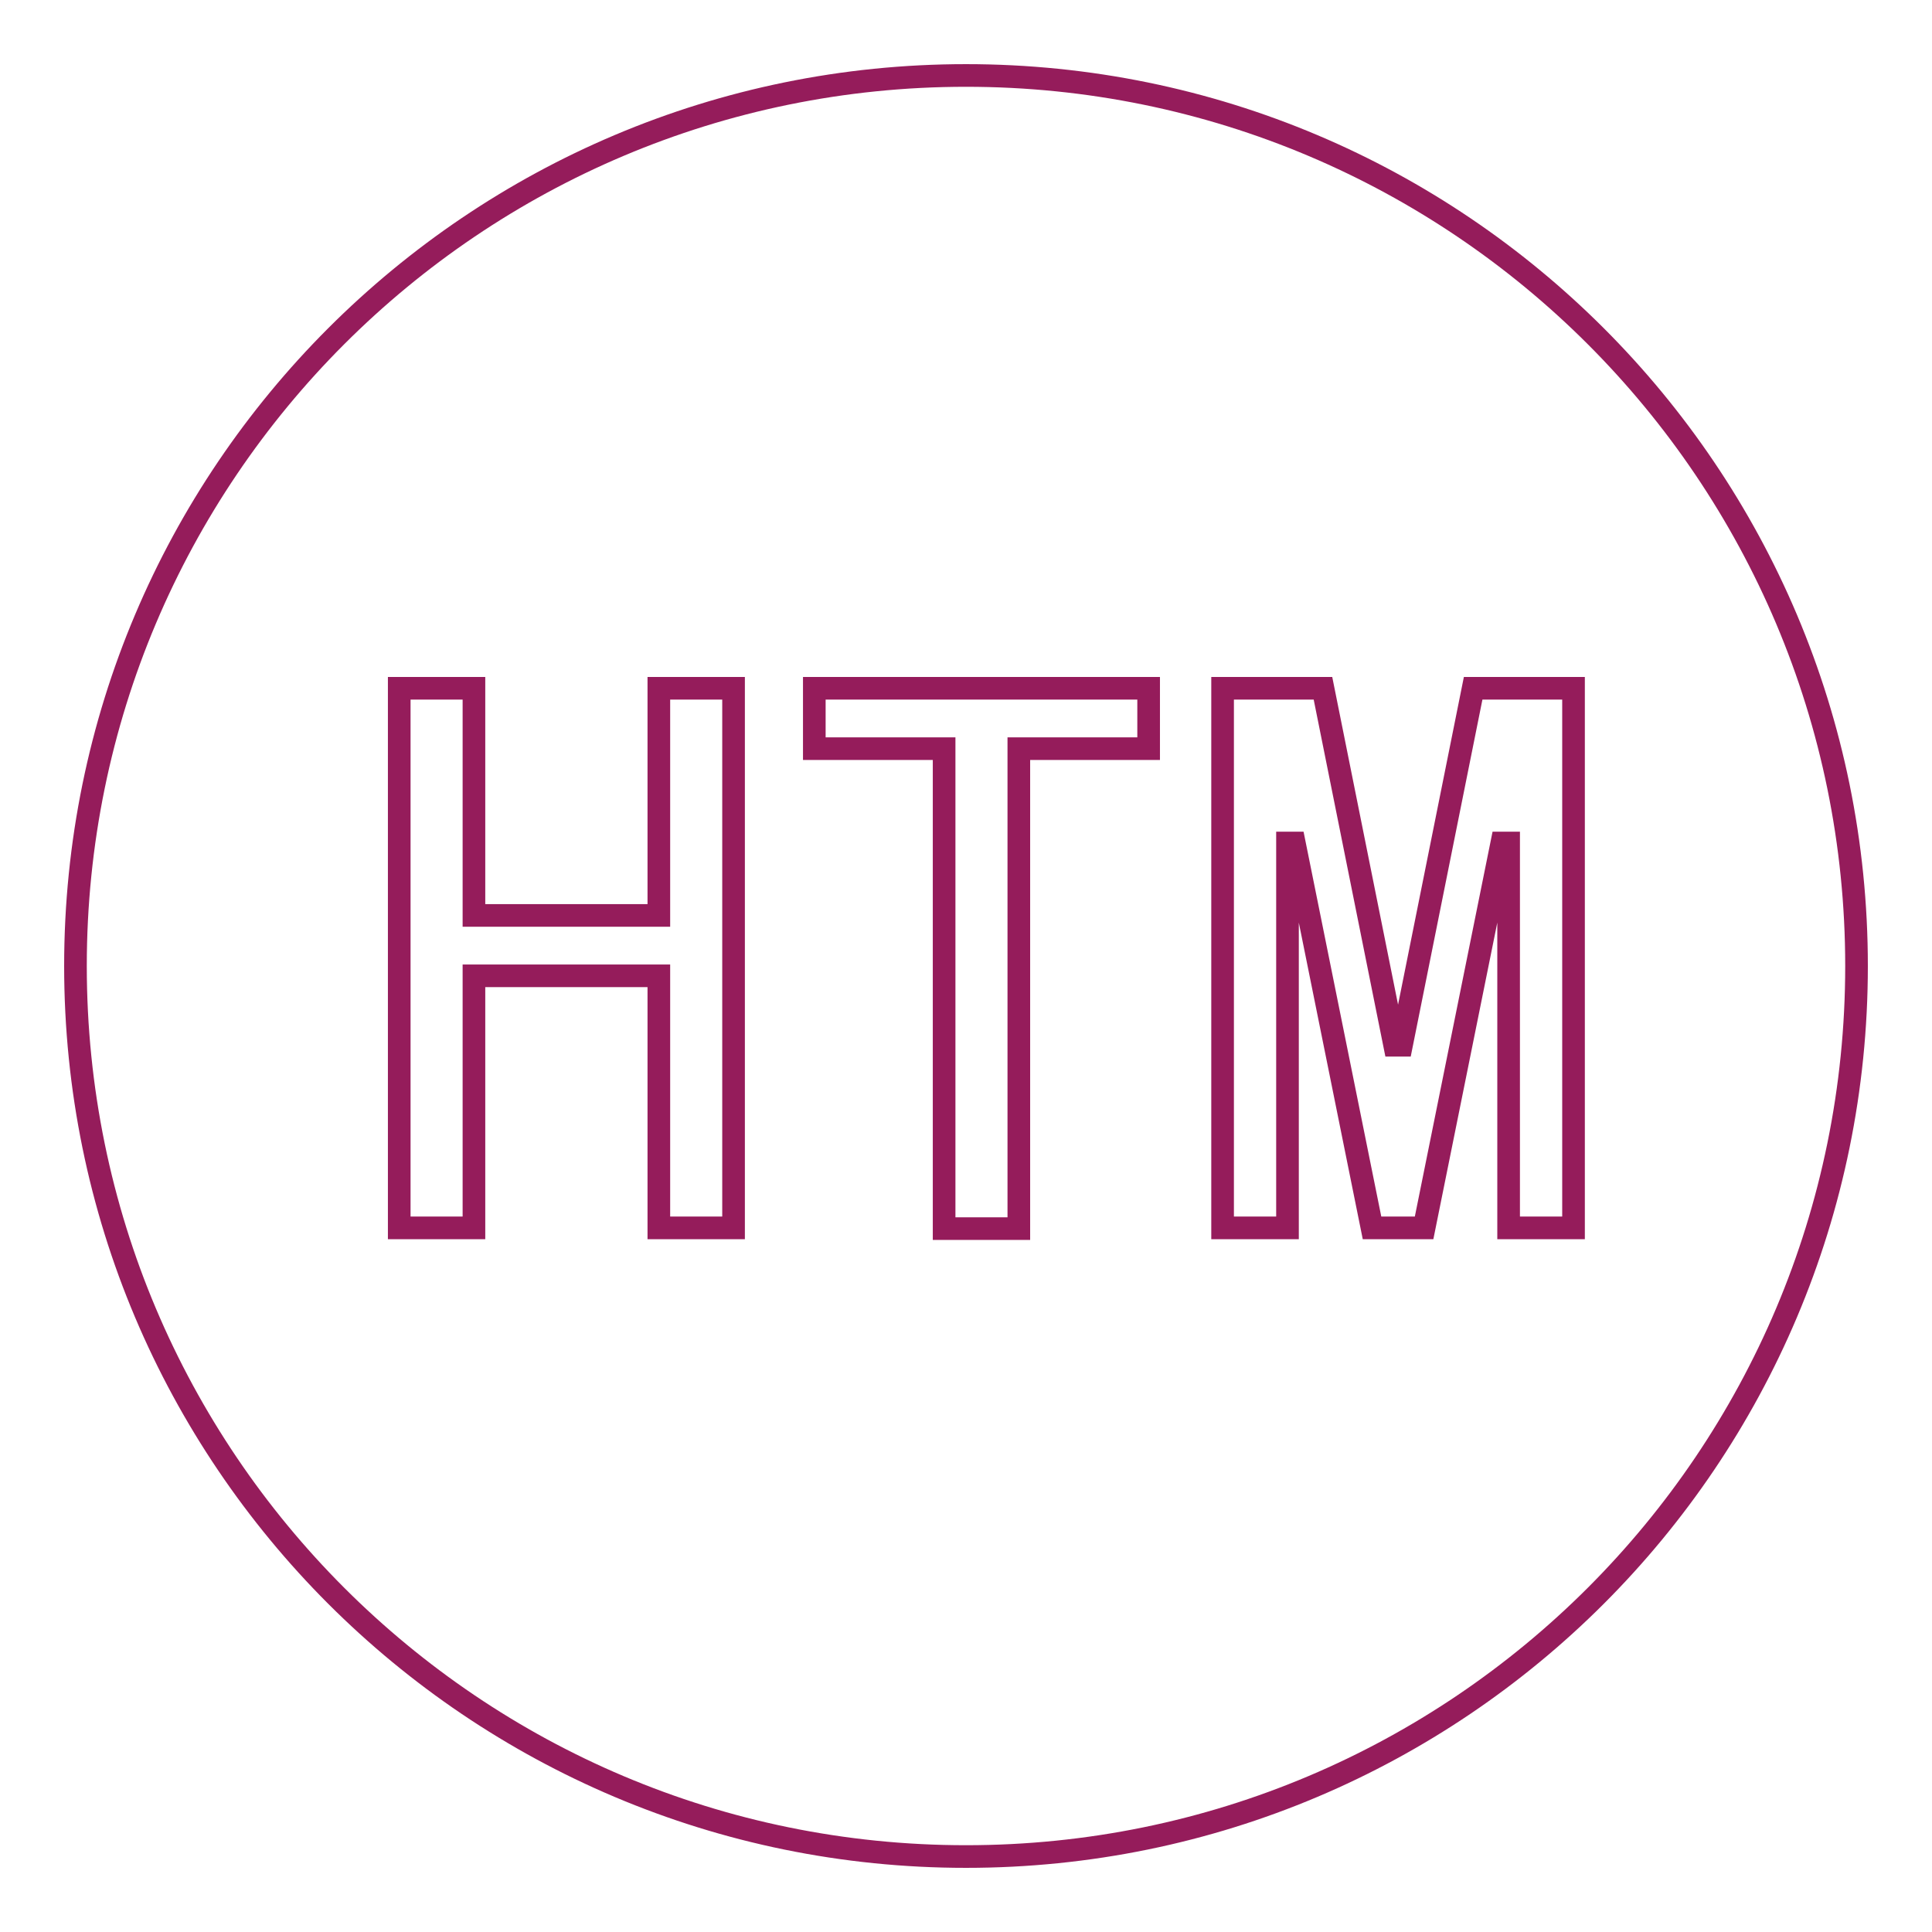 <?xml version="1.0" encoding="utf-8"?>
<!-- Svg Vector Icons : http://www.onlinewebfonts.com/icon -->
<!DOCTYPE svg PUBLIC "-//W3C//DTD SVG 1.1//EN" "http://www.w3.org/Graphics/SVG/1.1/DTD/svg11.dtd">
<svg version="1.1" xmlns="http://www.w3.org/2000/svg" xmlns:xlink="http://www.w3.org/1999/xlink" x="0px" y="0px" viewBox="0 0 256 256" enable-background="new 0 0 256 256" xml:space="preserve">
<g> <path stroke-width="3" fill-opacity="0" stroke="#951c5b"  d="M128,10C62.8,10,10,62.8,10,128c0,65.2,52.8,118,118,118c65.2,0,118-52.8,118-118C246,62.8,193.2,10,128,10 z M97.2,162.7h-9.9v-33.4H62.8v33.4h-9.9V91.2h9.9v30.1h24.5V91.2h9.9V162.7L97.2,162.7z M152.2,99.2H135v63.6h-9.9V99.2h-17.2v-8 h44.3L152.2,99.2L152.2,99.2z M208.5,162.7h-8.6v-51H199l-10.3,51h-6.9l-10.3-51h-0.9v51h-8.6V91.2h13.3l9.5,47.3h0.9l9.5-47.3 h13.3L208.5,162.7L208.5,162.7z"/></g>
</svg>